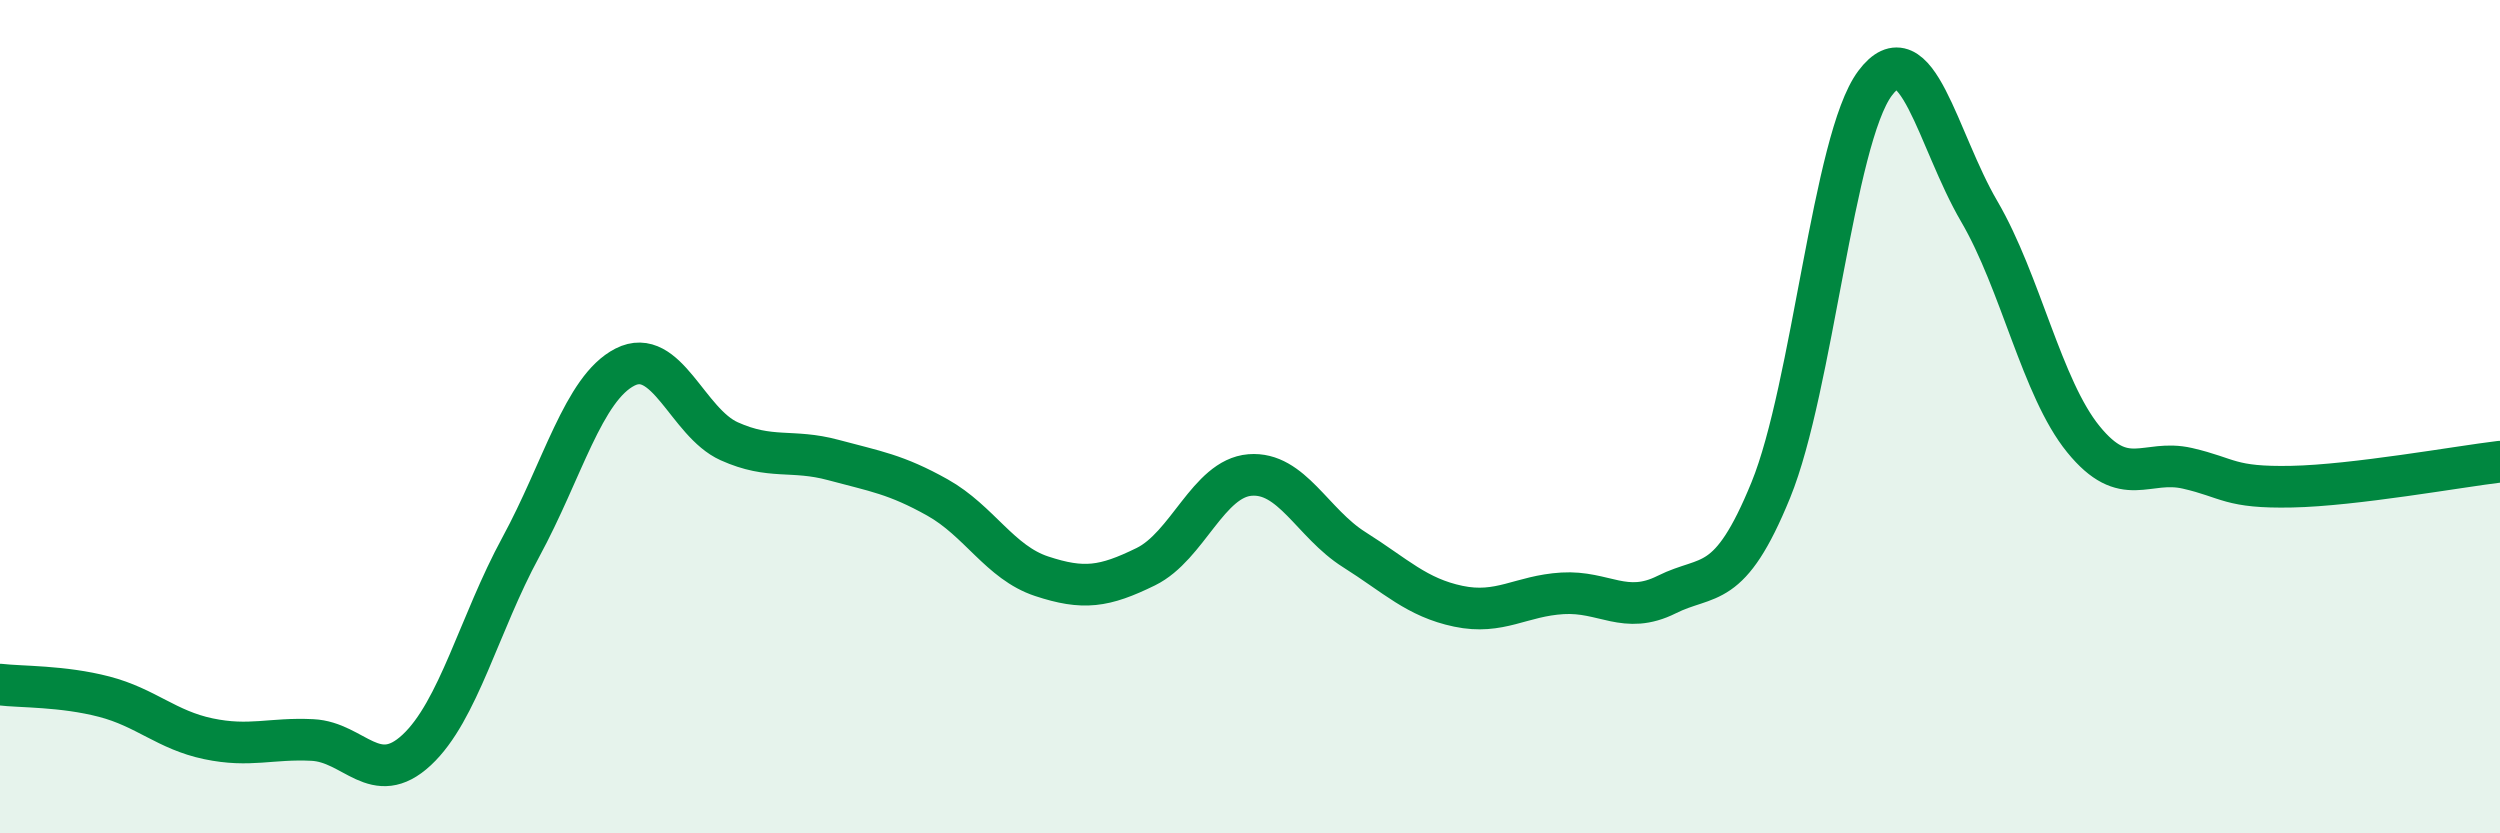 
    <svg width="60" height="20" viewBox="0 0 60 20" xmlns="http://www.w3.org/2000/svg">
      <path
        d="M 0,16.43 C 0.5,16.49 1.5,16.46 2.5,16.72 C 3.5,16.98 4,17.52 5,17.73 C 6,17.94 6.5,17.71 7.5,17.76 C 8.5,17.81 9,18.93 10,18 C 11,17.07 11.5,14.97 12.5,13.13 C 13.5,11.29 14,9.32 15,8.81 C 16,8.3 16.5,10.14 17.5,10.59 C 18.5,11.04 19,10.77 20,11.04 C 21,11.31 21.5,11.38 22.5,11.94 C 23.5,12.5 24,13.5 25,13.83 C 26,14.16 26.5,14.09 27.5,13.6 C 28.5,13.11 29,11.48 30,11.4 C 31,11.32 31.5,12.56 32.5,13.19 C 33.5,13.82 34,14.34 35,14.55 C 36,14.76 36.5,14.3 37.5,14.24 C 38.5,14.18 39,14.77 40,14.27 C 41,13.77 41.5,14.21 42.5,11.76 C 43.5,9.31 44,3.34 45,2 C 46,0.66 46.5,3.36 47.5,5.07 C 48.5,6.78 49,9.31 50,10.54 C 51,11.77 51.5,11.01 52.5,11.24 C 53.5,11.47 53.5,11.71 55,11.68 C 56.5,11.65 59,11.2 60,11.08L60 20L0 20Z"
        fill="#008740"
        opacity="0.1"
        stroke-linecap="round"
        stroke-linejoin="round"
      />
      <path
        d="M 0,16.43 C 0.5,16.49 1.5,16.46 2.5,16.72 C 3.5,16.98 4,17.52 5,17.73 C 6,17.94 6.5,17.71 7.5,17.76 C 8.5,17.81 9,18.93 10,18 C 11,17.07 11.5,14.97 12.5,13.13 C 13.5,11.29 14,9.32 15,8.81 C 16,8.3 16.5,10.14 17.5,10.59 C 18.5,11.04 19,10.77 20,11.04 C 21,11.31 21.5,11.38 22.5,11.94 C 23.5,12.5 24,13.5 25,13.83 C 26,14.16 26.5,14.09 27.5,13.6 C 28.5,13.11 29,11.48 30,11.4 C 31,11.32 31.5,12.56 32.5,13.19 C 33.5,13.82 34,14.34 35,14.55 C 36,14.76 36.5,14.3 37.5,14.24 C 38.5,14.18 39,14.77 40,14.27 C 41,13.77 41.5,14.21 42.5,11.76 C 43.5,9.31 44,3.34 45,2 C 46,0.66 46.5,3.36 47.5,5.07 C 48.5,6.78 49,9.31 50,10.54 C 51,11.77 51.5,11.01 52.5,11.24 C 53.5,11.47 53.5,11.71 55,11.68 C 56.5,11.65 59,11.2 60,11.08"
        stroke="#008740"
        stroke-width="1"
        fill="none"
        stroke-linecap="round"
        stroke-linejoin="round"
      />
    </svg>
  